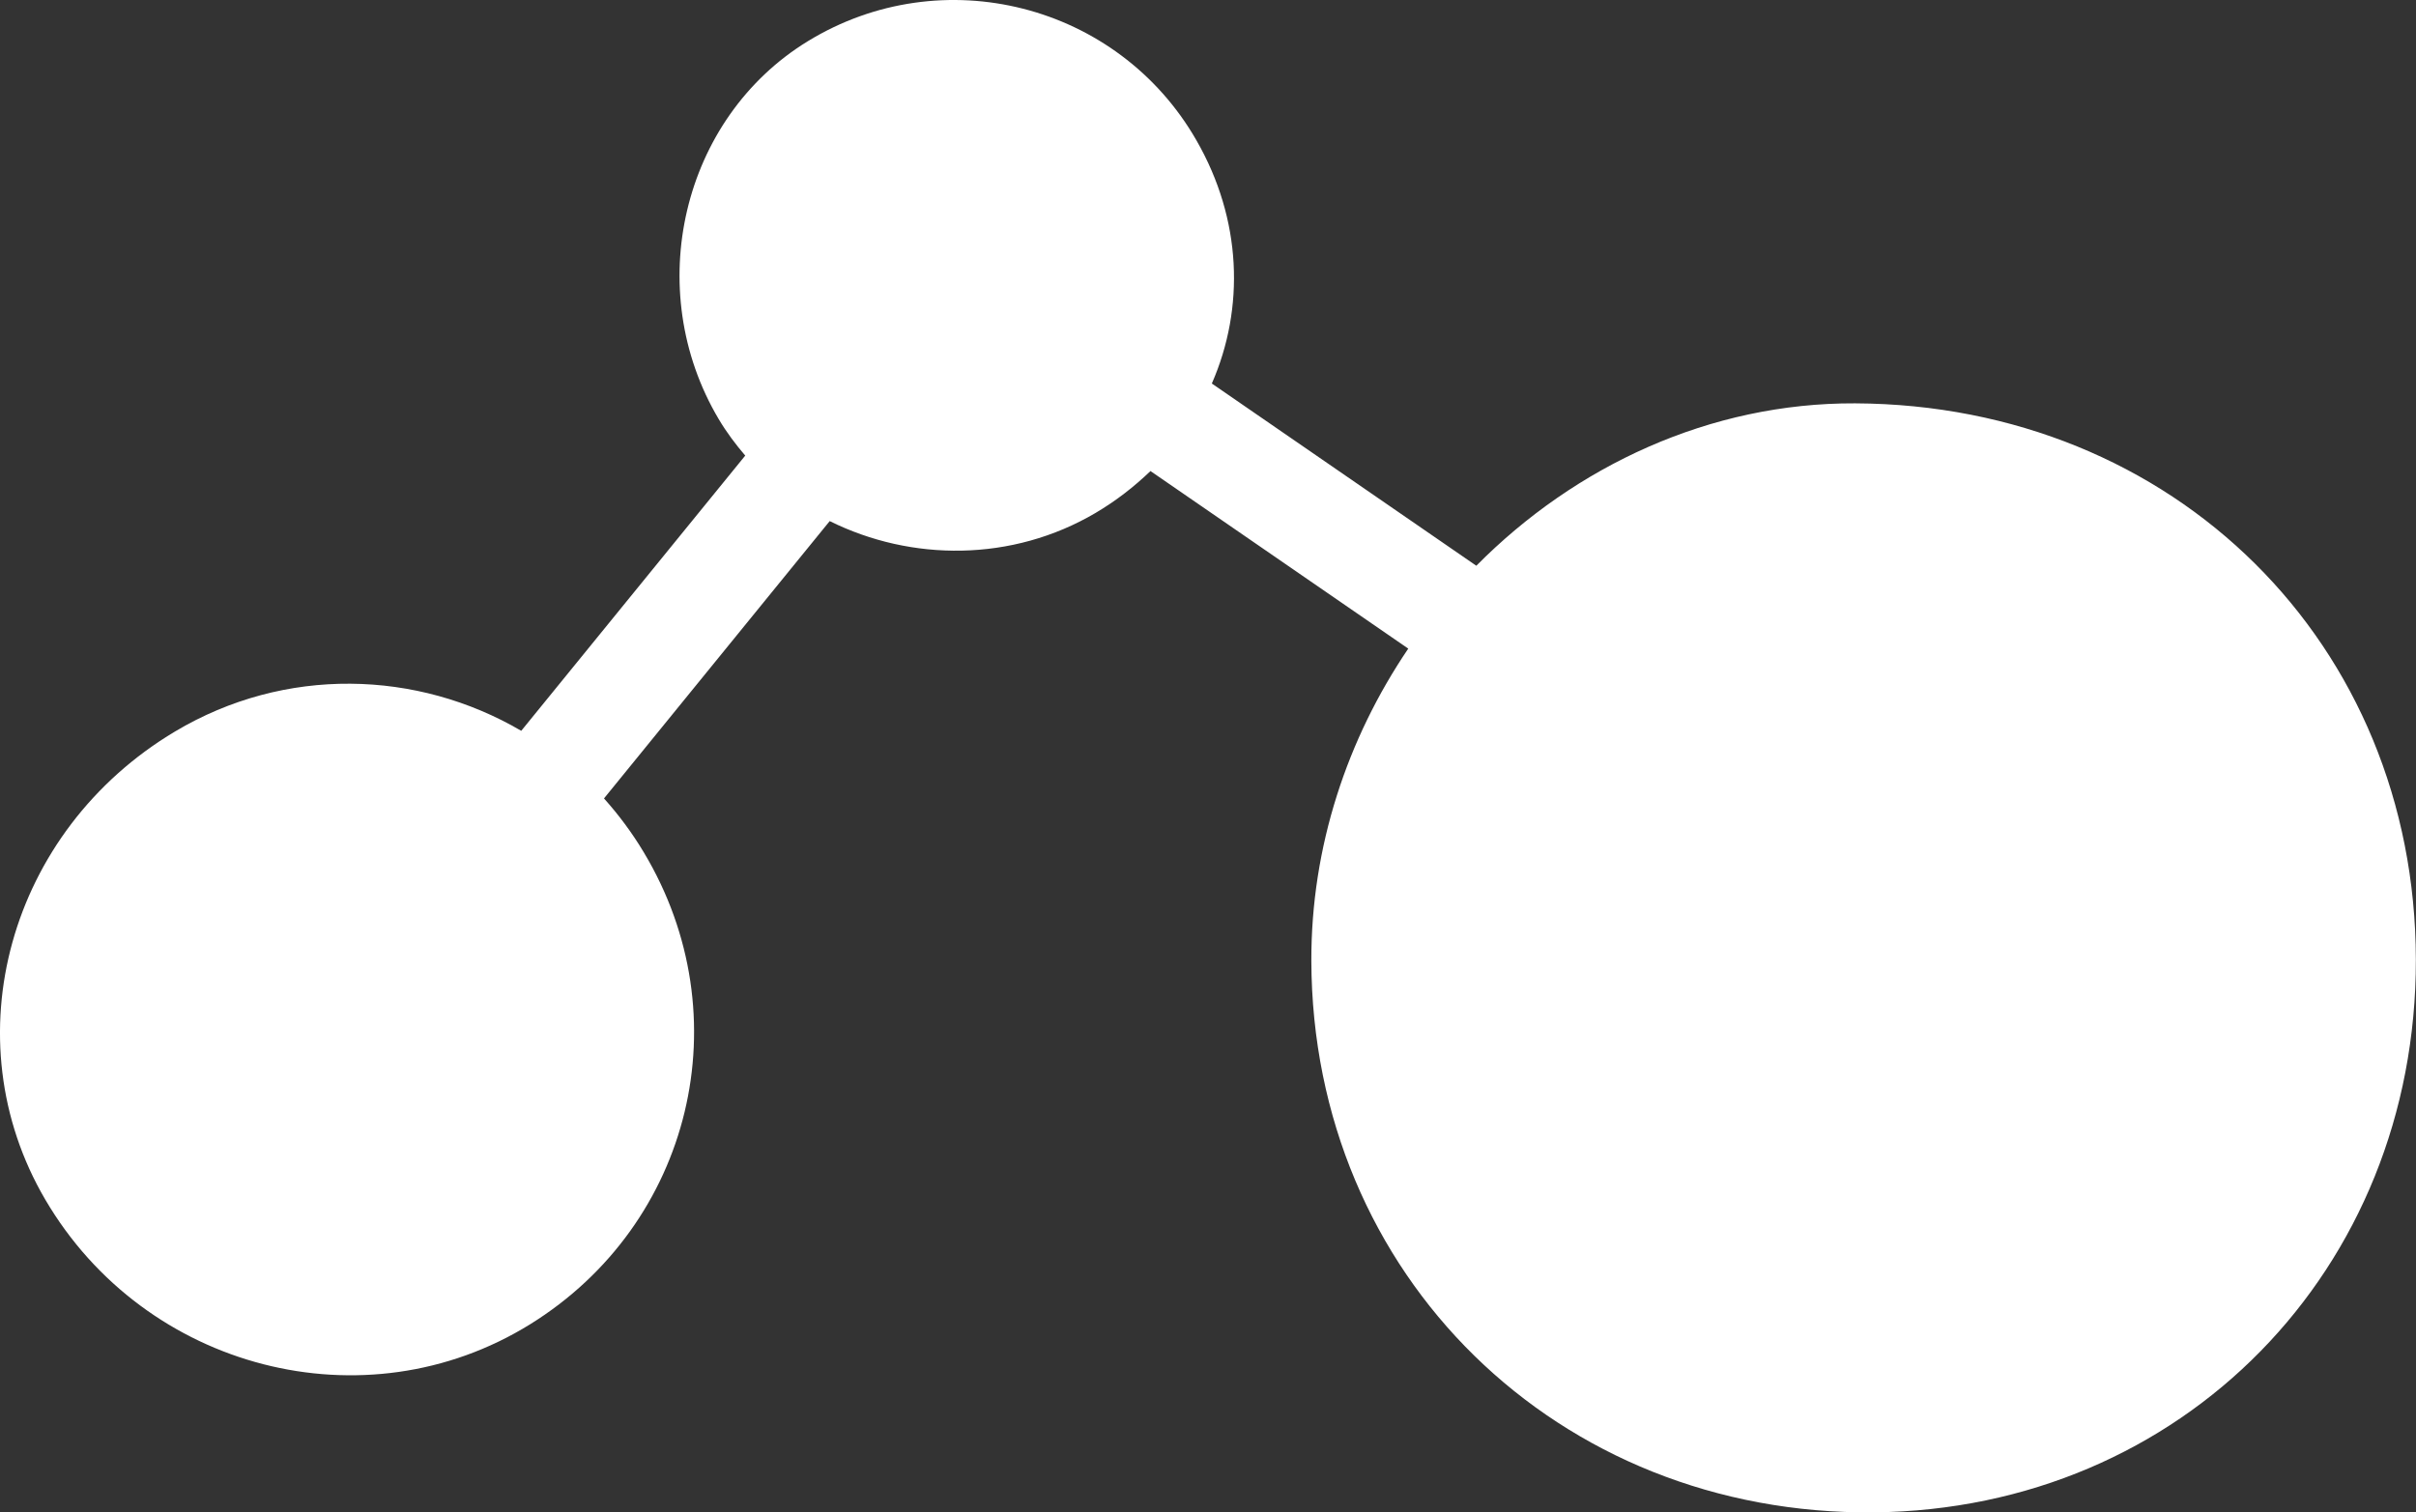 <?xml version="1.0" encoding="UTF-8"?> <svg xmlns="http://www.w3.org/2000/svg" id="Capa_1" data-name="Capa 1" viewBox="0 0 353.24 221.19"><rect x="0" y="0" width="353.24" height="221.19" fill="#333333" stroke="none"/><defs><style> .cls-1 { fill: #fff; stroke-width: 0px; } </style></defs><path class="cls-1" d="M6.62,175.44c14.61,24.92,46.75,33.19,70.88,18.24,23.69-14.68,31.01-45.07,16.62-69.04-1.71-2.86-3.67-5.48-5.81-7.87l33-40.56c11.92,5.92,26.68,6,38.88-1.2,3-1.77,5.66-3.85,8.02-6.12l37.69,25.97c-8.92,13.17-14.22,28.98-14.17,45.68.14,45.97,35.98,81.1,82.26,80.64,45.01-.45,79.31-35.45,79.23-80.85-.08-46.17-35.32-81.13-81.99-81.34-21.18-.09-40.88,9.11-55.38,23.75l-38.67-26.65c4.83-11.04,4.41-23.99-2.26-35.58C163.46.54,137.73-6,118.09,6.04c-18.4,11.28-24.28,36.28-13,55.27,1.14,1.92,2.46,3.67,3.87,5.32l-32.75,40.25c-15.21-8.9-34.53-9.5-50.62.1C1.26,121.5-7.17,151.91,6.62,175.44Z"></path></svg> 